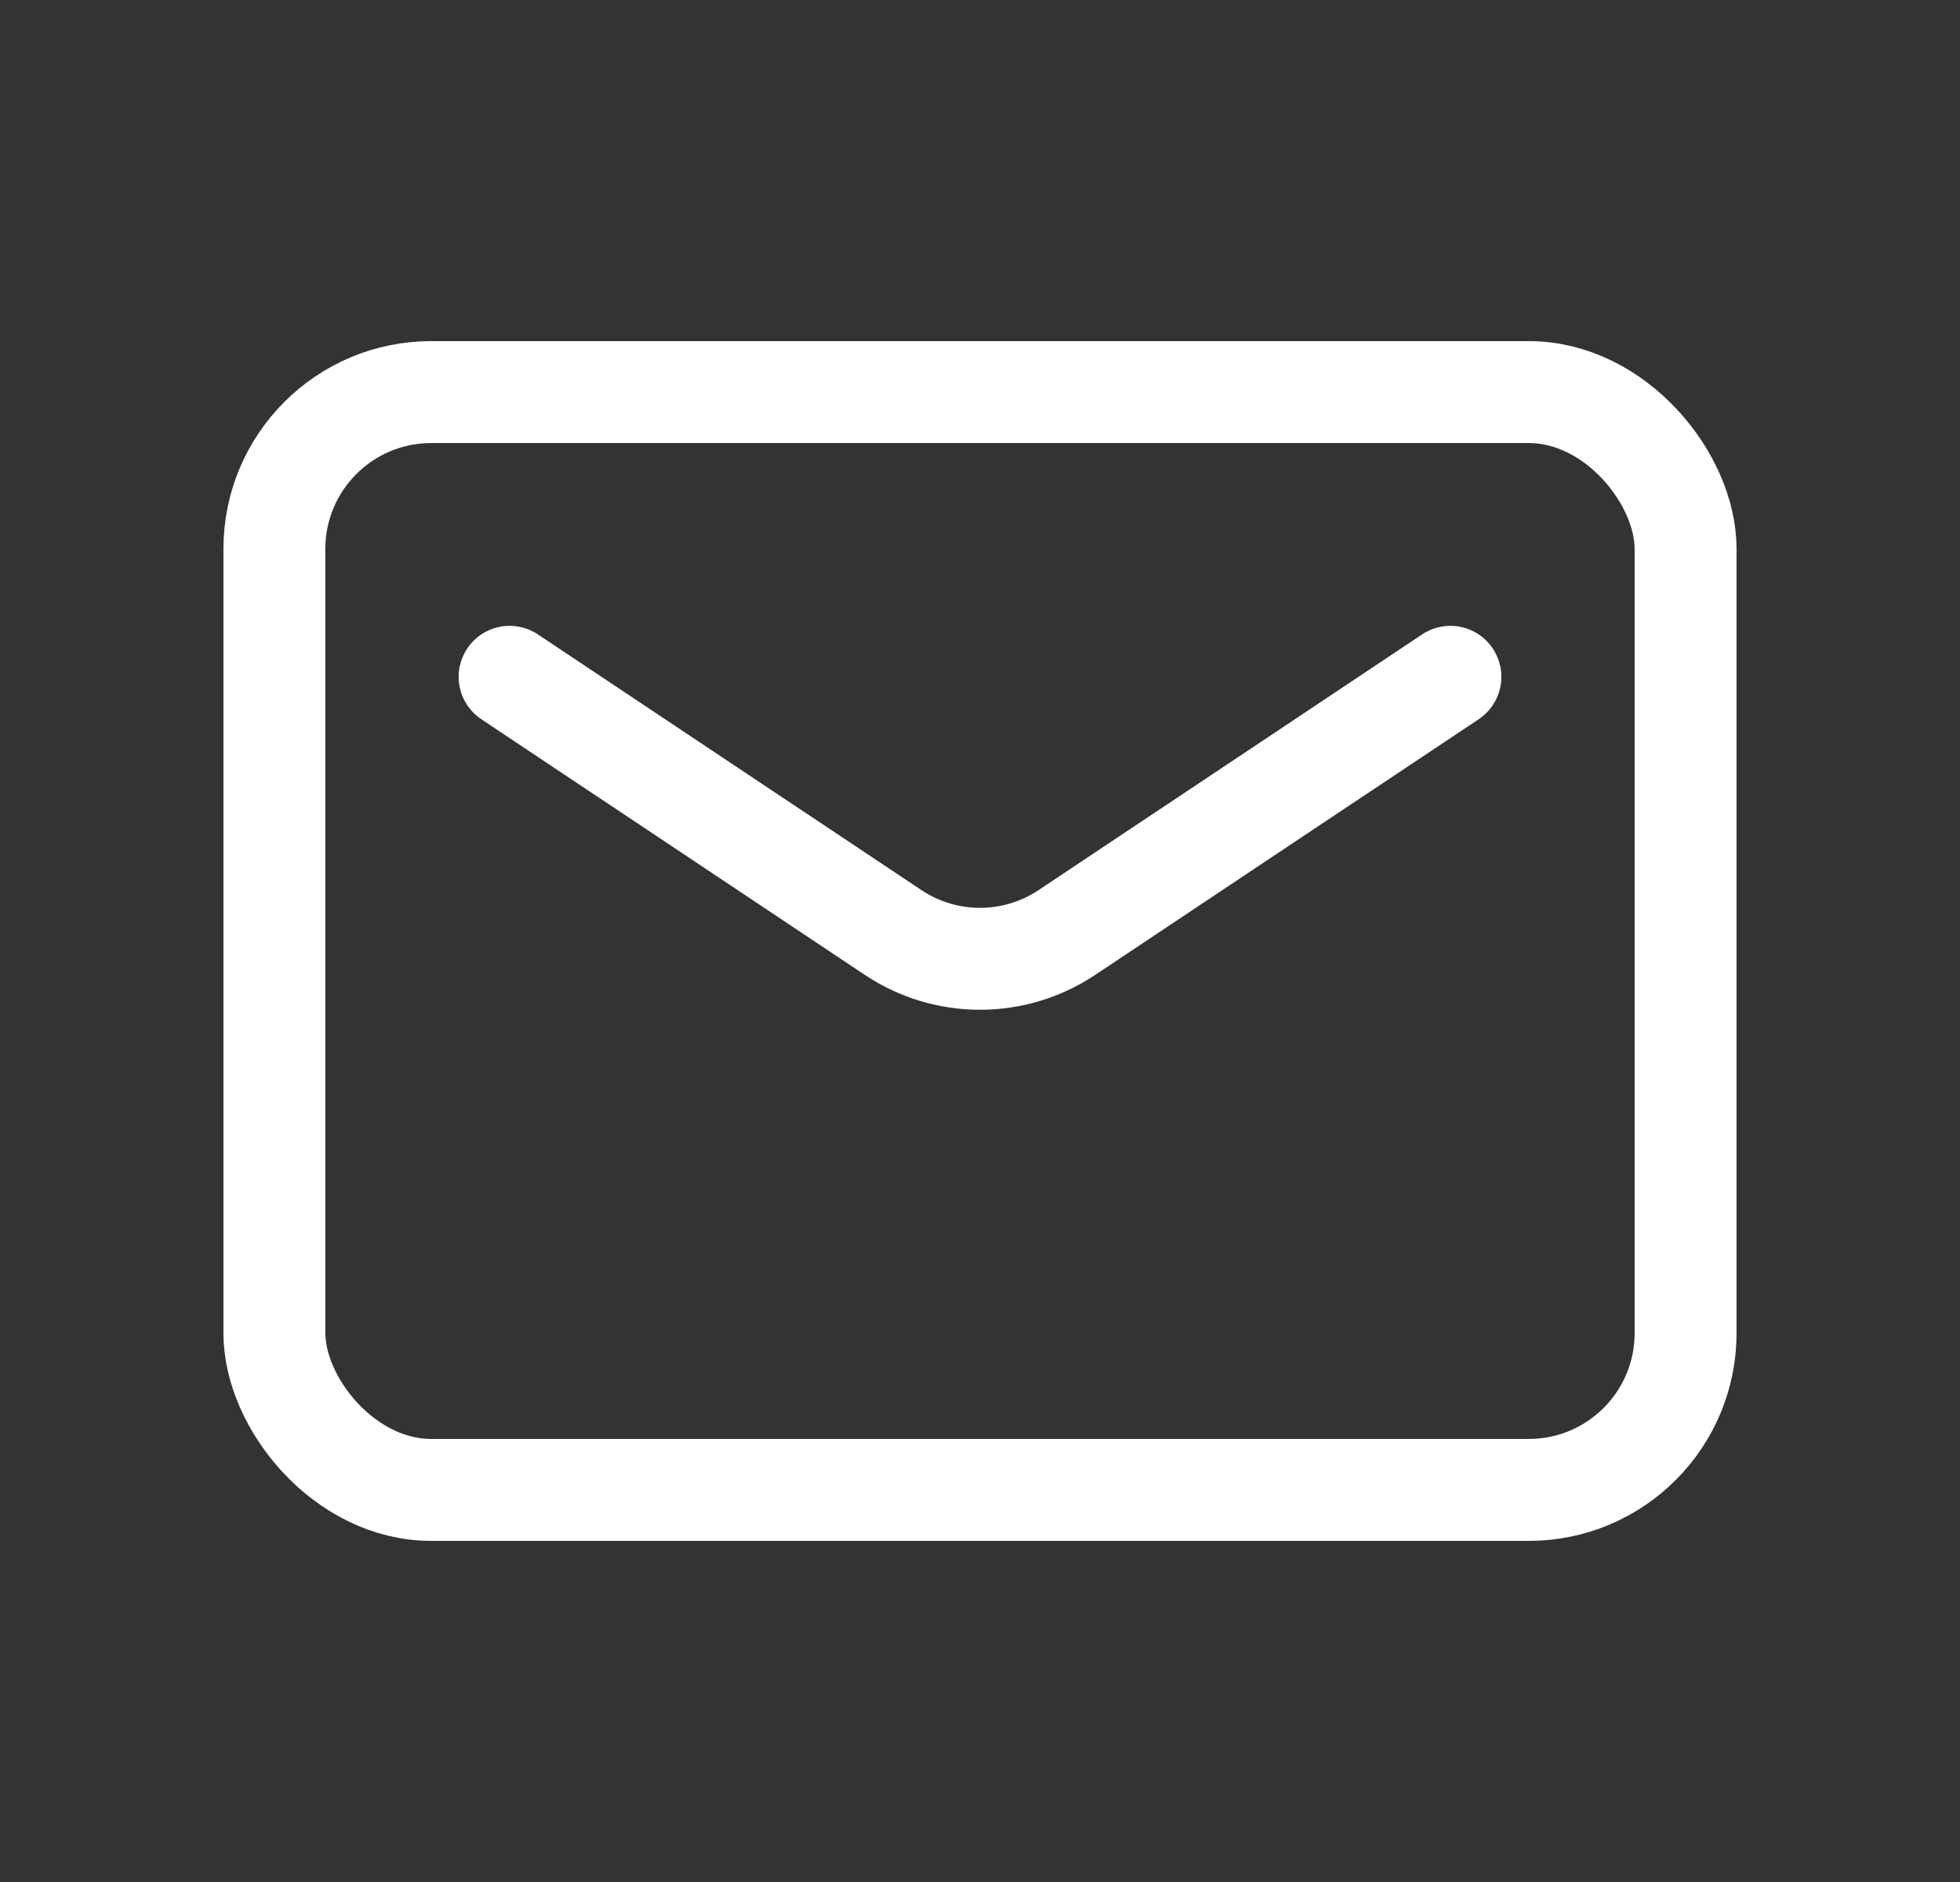 <?xml version="1.0" encoding="UTF-8"?> <svg xmlns="http://www.w3.org/2000/svg" width="25" height="24" viewBox="0 0 25 24" fill="none"><rect x="0" y="0" width="25" height="24" fill="#333333" stroke="none"/> <rect x="3.5" y="5" width="18" height="14" rx="2" stroke="white" stroke-width="1.3" stroke-linejoin="round"></rect> <path d="M6.5 8.631L11.391 11.891C12.062 12.339 12.938 12.339 13.609 11.891L18.5 8.631" stroke="white" stroke-width="1.3" stroke-linecap="round" stroke-linejoin="round"></path> </svg> 